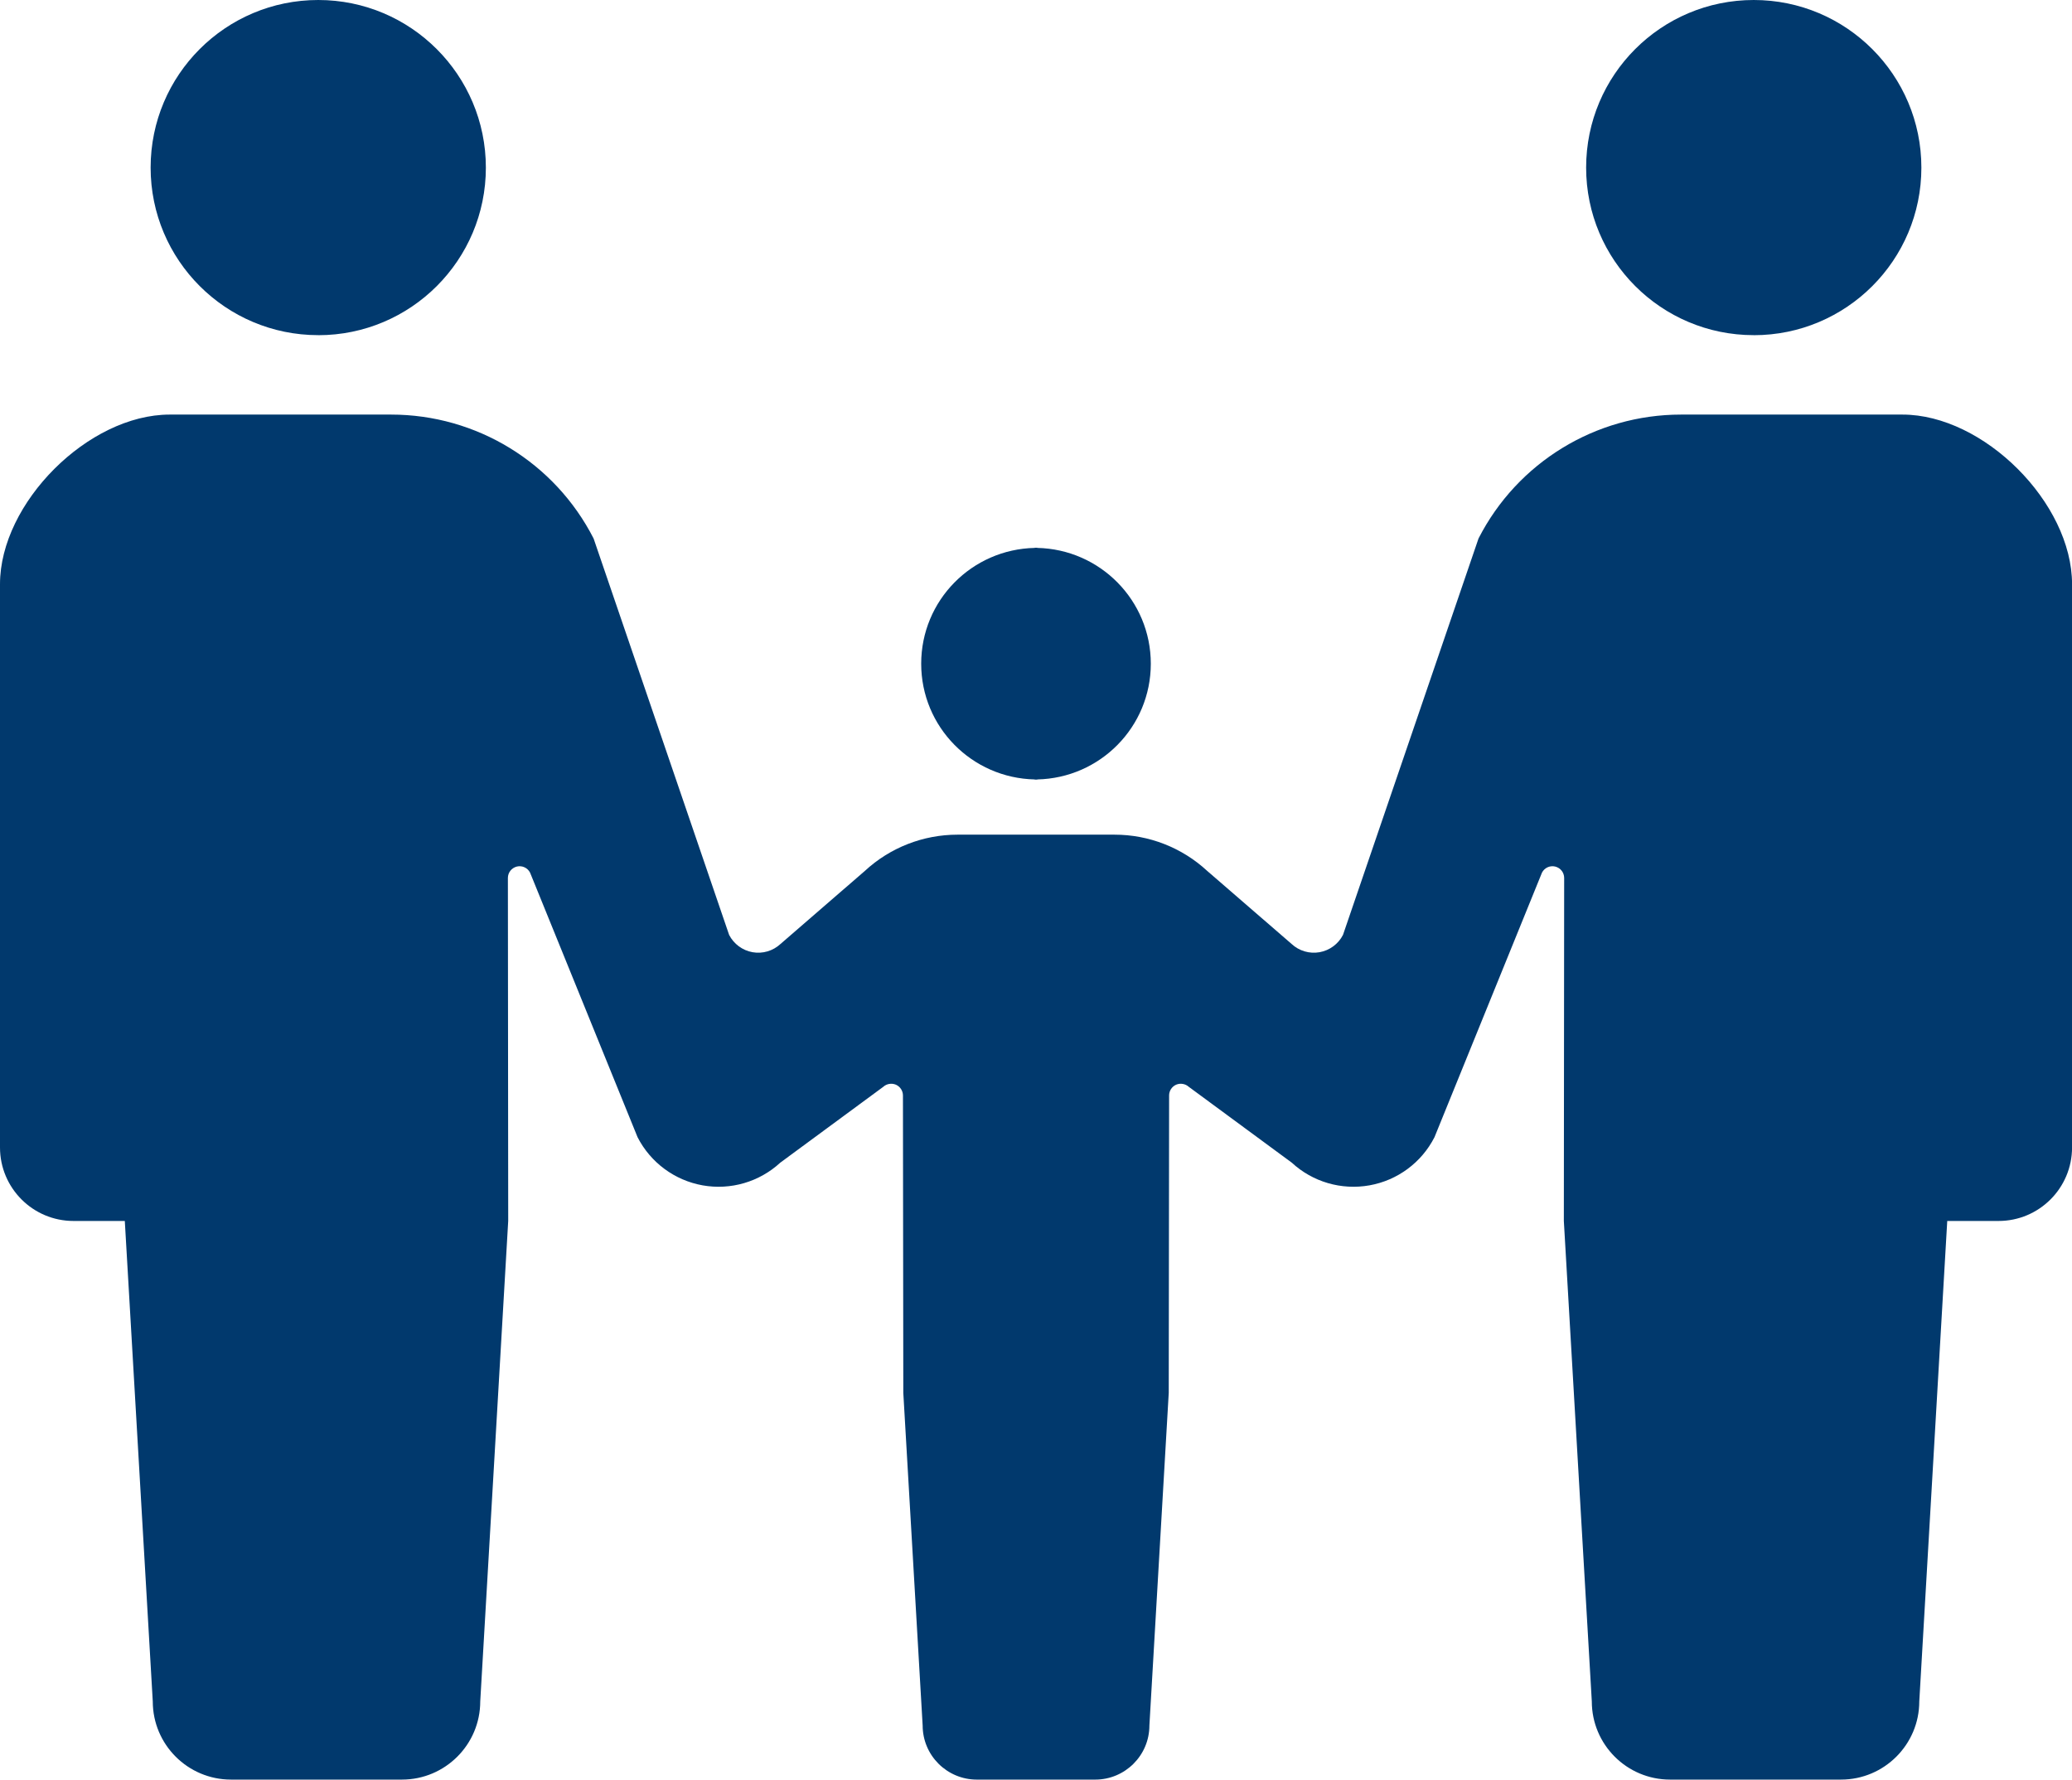 <?xml version="1.0" encoding="UTF-8"?>
<svg id="_x32_" xmlns="http://www.w3.org/2000/svg" width="512" height="439.81" version="1.1" viewBox="0 0 512 439.81">
  <!-- Generator: Adobe Illustrator 29.5.0, SVG Export Plug-In . SVG Version: 2.1.0 Build 137)  -->
  <defs>
    <style>
      .st0 {
        fill: #01396d;
      }
    </style>
  </defs>
  <path class="st0" d="M78.64,82.84c22.88,0,41.42-18.55,41.42-41.41S101.52,0,78.64,0s-41.42,18.54-41.42,41.42c0,22.86,18.54,41.41,41.42,41.41Z"/>
  <path class="st0" d="M255.71,192.63v.06c.1,0,.19-.03.29-.03s.19.03.29.03v-.06c15.56-.32,28.08-12.98,28.08-28.6s-12.52-28.3-28.08-28.62v-.06c-.1,0-.19.03-.29.03s-.19-.03-.29-.03v.06c-15.56.32-28.08,12.97-28.08,28.62,0,15.62,12.52,28.28,28.08,28.6Z"/>
  <path class="st0" d="M433.36,82.84c22.89,0,41.42-18.55,41.42-41.41S456.25,0,433.36,0s-41.42,18.54-41.42,41.42c0,22.86,18.54,41.41,41.42,41.41Z"/>
  <path class="st0" d="M470.1,102.46h-54.72c-21.11,0-40.43,11.83-50.03,30.62l-33.49,97.97c-1.15,2.25-3.3,3.84-5.79,4.28-2.49.44-5.05-.31-6.91-2.04l-20.84-18.04c-6.23-5.77-14.41-8.97-22.9-8.97h-38.82c-8.49,0-16.67,3.2-22.9,8.97l-20.83,18.04c-1.87,1.73-4.42,2.48-6.91,2.04-2.49-.44-4.64-2.04-5.79-4.28l-33.49-97.97c-9.6-18.79-28.93-30.62-50.03-30.62h-54.72C21.83,102.46,0,124.29,0,144.37v139.21c0,10.03,8.13,18.17,18.16,18.17h12.68l6.91,118.73c0,10.68,8.66,19.33,19.34,19.33h42.24c10.68,0,19.34-8.66,19.34-19.33l6.91-118.73-.08-84.77c0-1.34.91-2.49,2.22-2.82,1.31-.31,2.65.31,3.26,1.5l26.57,65.4c3.21,6.26,9.15,10.65,16.07,11.89,6.92,1.23,14.02-.84,19.19-5.61l25.43-18.73c.85-.78,2.08-.98,3.14-.54,1.06.47,1.74,1.52,1.74,2.66l.09,73.51,4.78,82.19c0,7.39,6,13.38,13.4,13.38h29.24c7.39,0,13.39-5.99,13.39-13.38l4.78-82.19.09-73.51c0-1.15.68-2.19,1.74-2.66,1.05-.44,2.28-.24,3.14.54l25.43,18.73c5.16,4.77,12.26,6.84,19.19,5.61s12.87-5.63,16.07-11.89l26.57-65.4c.61-1.19,1.95-1.81,3.26-1.5,1.31.32,2.22,1.48,2.22,2.82l-.08,84.77,6.91,118.73c0,10.68,8.66,19.33,19.34,19.33h42.24c10.68,0,19.34-8.66,19.34-19.33l6.91-118.73h12.68c10.03,0,18.16-8.14,18.16-18.17v-139.21c0-20.08-21.83-41.91-41.9-41.91Z"/>
</svg>